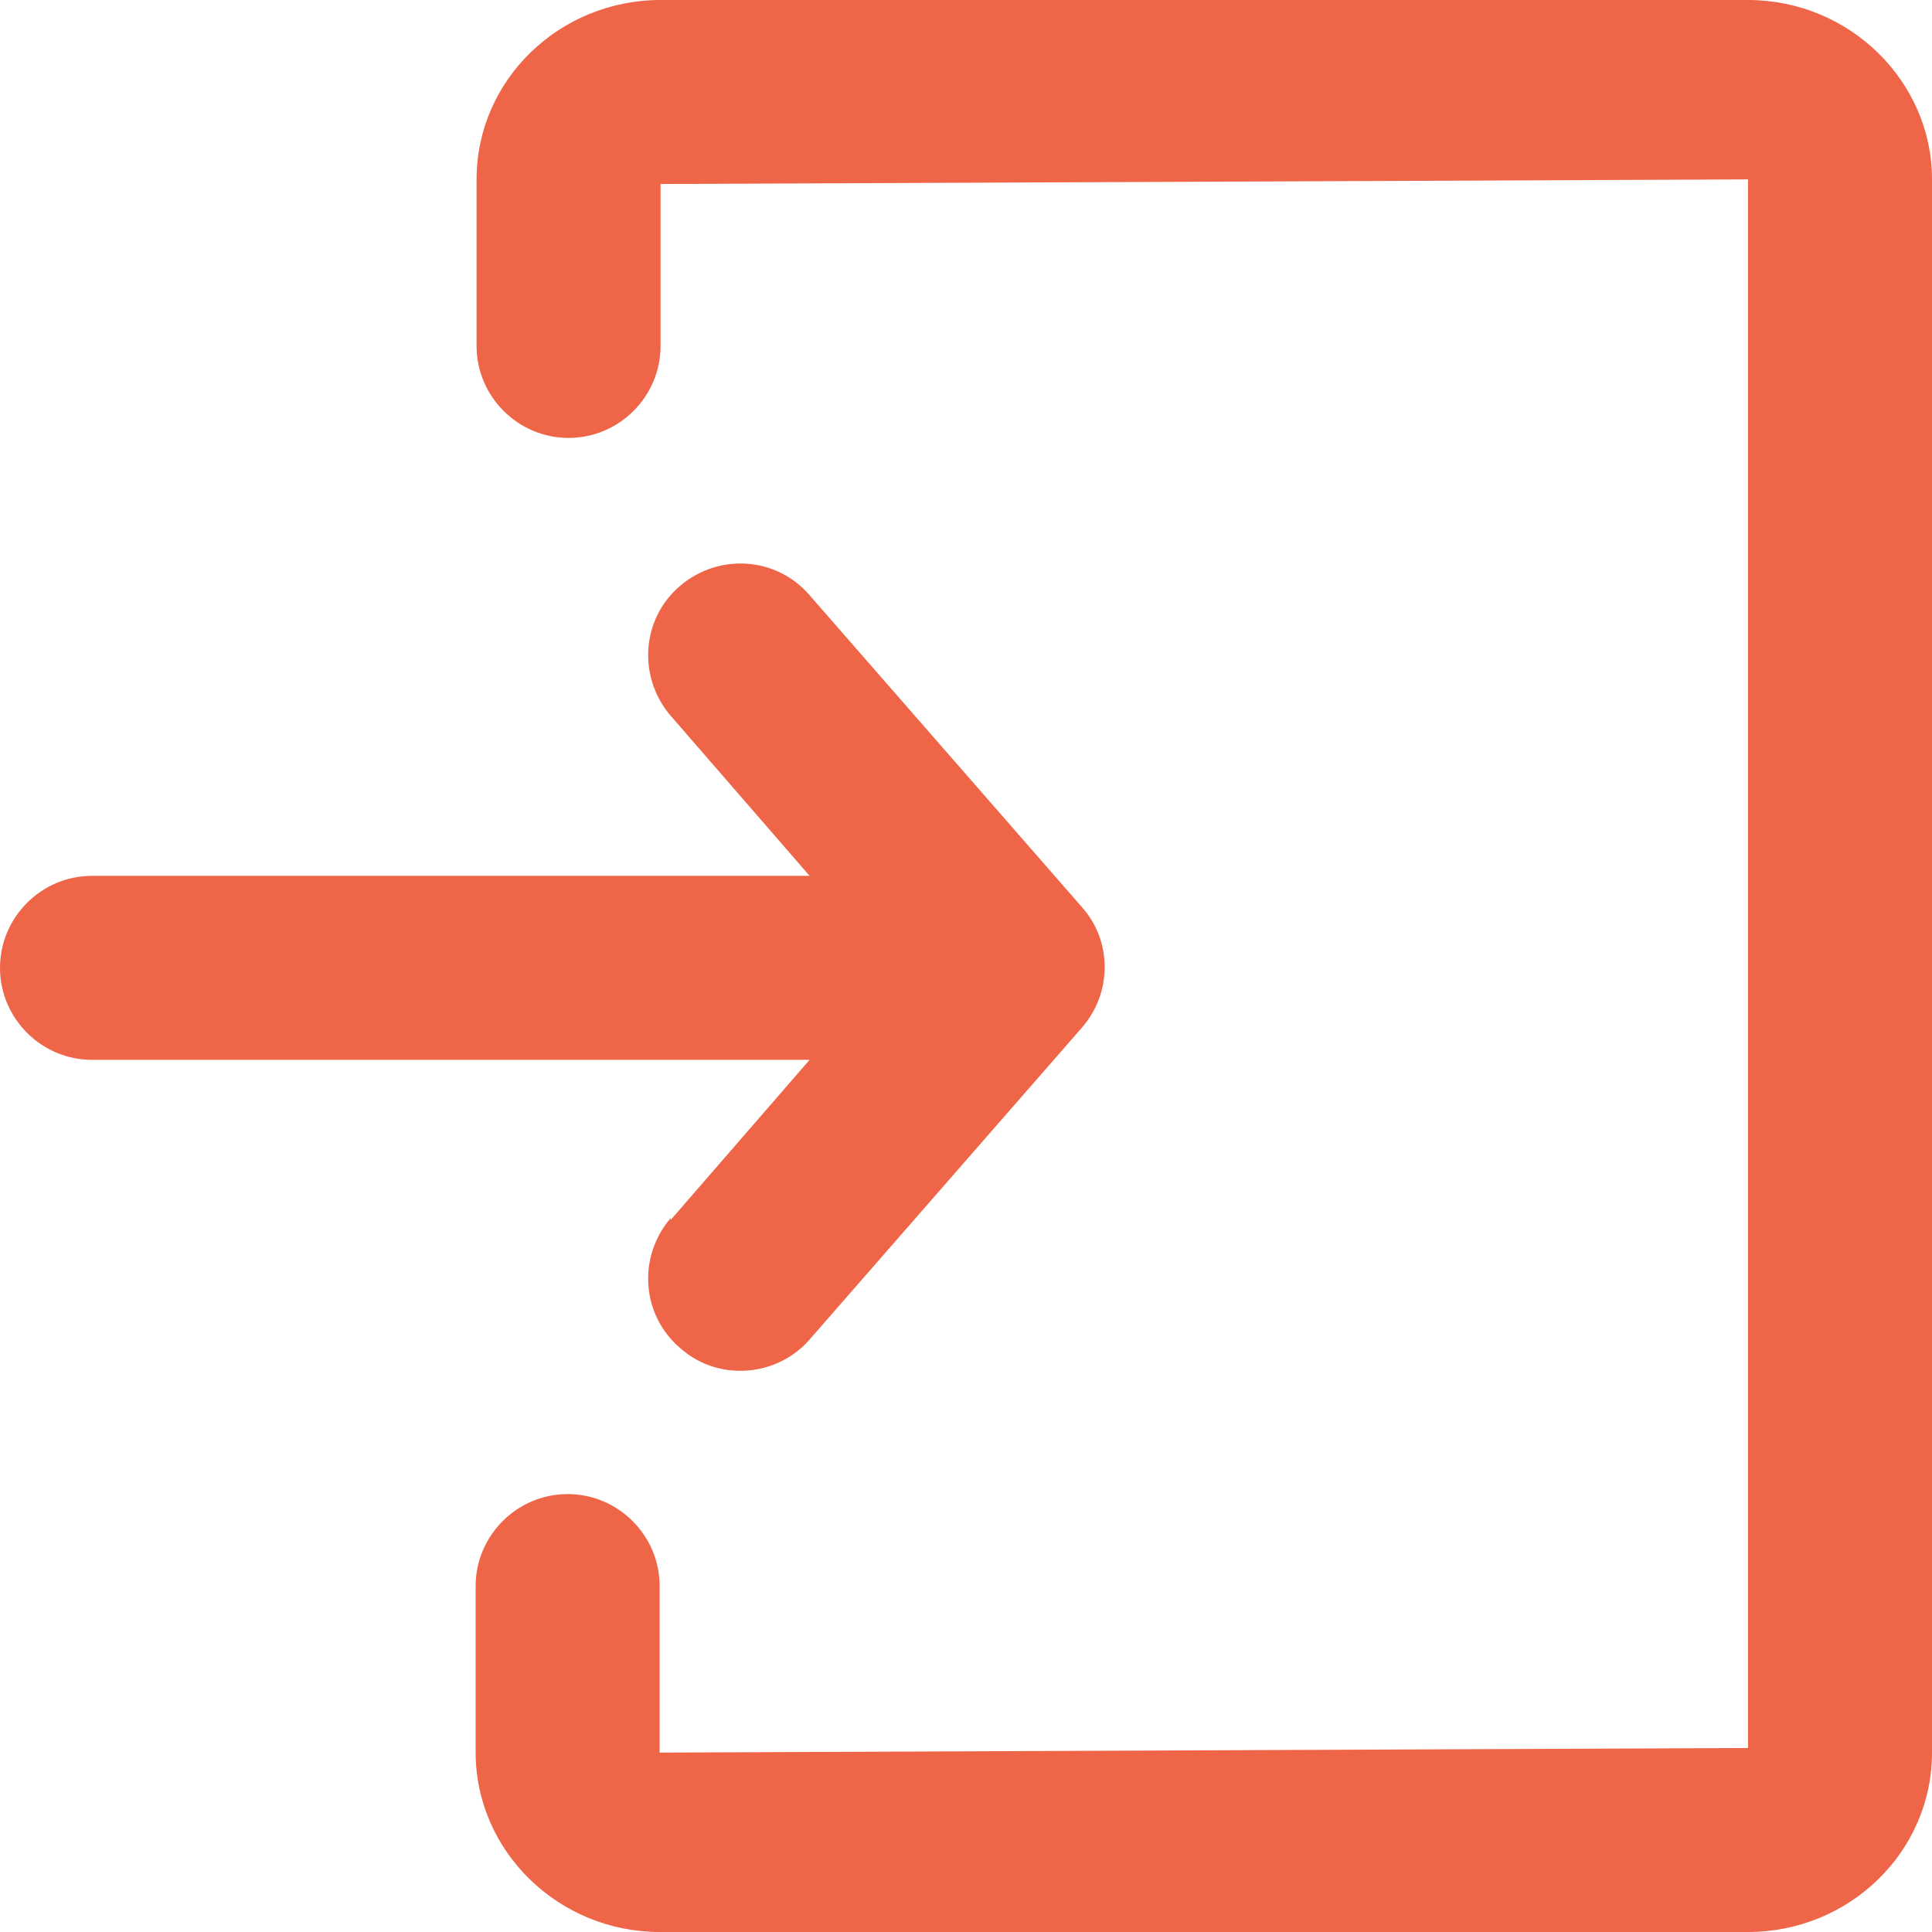 <svg width="21" height="21" viewBox="0 0 21 21" fill="none" xmlns="http://www.w3.org/2000/svg">
<path d="M21 1.95V19.05C21 20.13 20.1 21 19 21H7.17C6.07 21 5.17 20.12 5.17 19.05V17.24C5.17 16.69 5.62 16.24 6.17 16.24C6.72 16.24 7.17 16.69 7.17 17.24V19.05L19 19V1.95L7.18 2V3.76C7.18 4.31 6.73 4.76 6.18 4.76C5.63 4.76 5.18 4.31 5.18 3.76V1.95C5.18 0.87 6.08 0 7.18 0H19C20.1 0 21 0.88 21 1.95ZM7.29 13.24C6.93 13.66 6.97 14.29 7.39 14.65C7.58 14.82 7.81 14.9 8.05 14.9C8.33 14.9 8.61 14.78 8.8 14.56L11.76 11.17C12.09 10.79 12.09 10.23 11.76 9.86L8.8 6.47C8.44 6.05 7.81 6.01 7.39 6.37C6.97 6.73 6.93 7.36 7.29 7.78L8.8 9.52H1C0.45 9.52 0 9.97 0 10.52C0 11.07 0.45 11.52 1 11.52H8.8L7.29 13.26V13.24Z" fill="#EF6548"/>
</svg>
